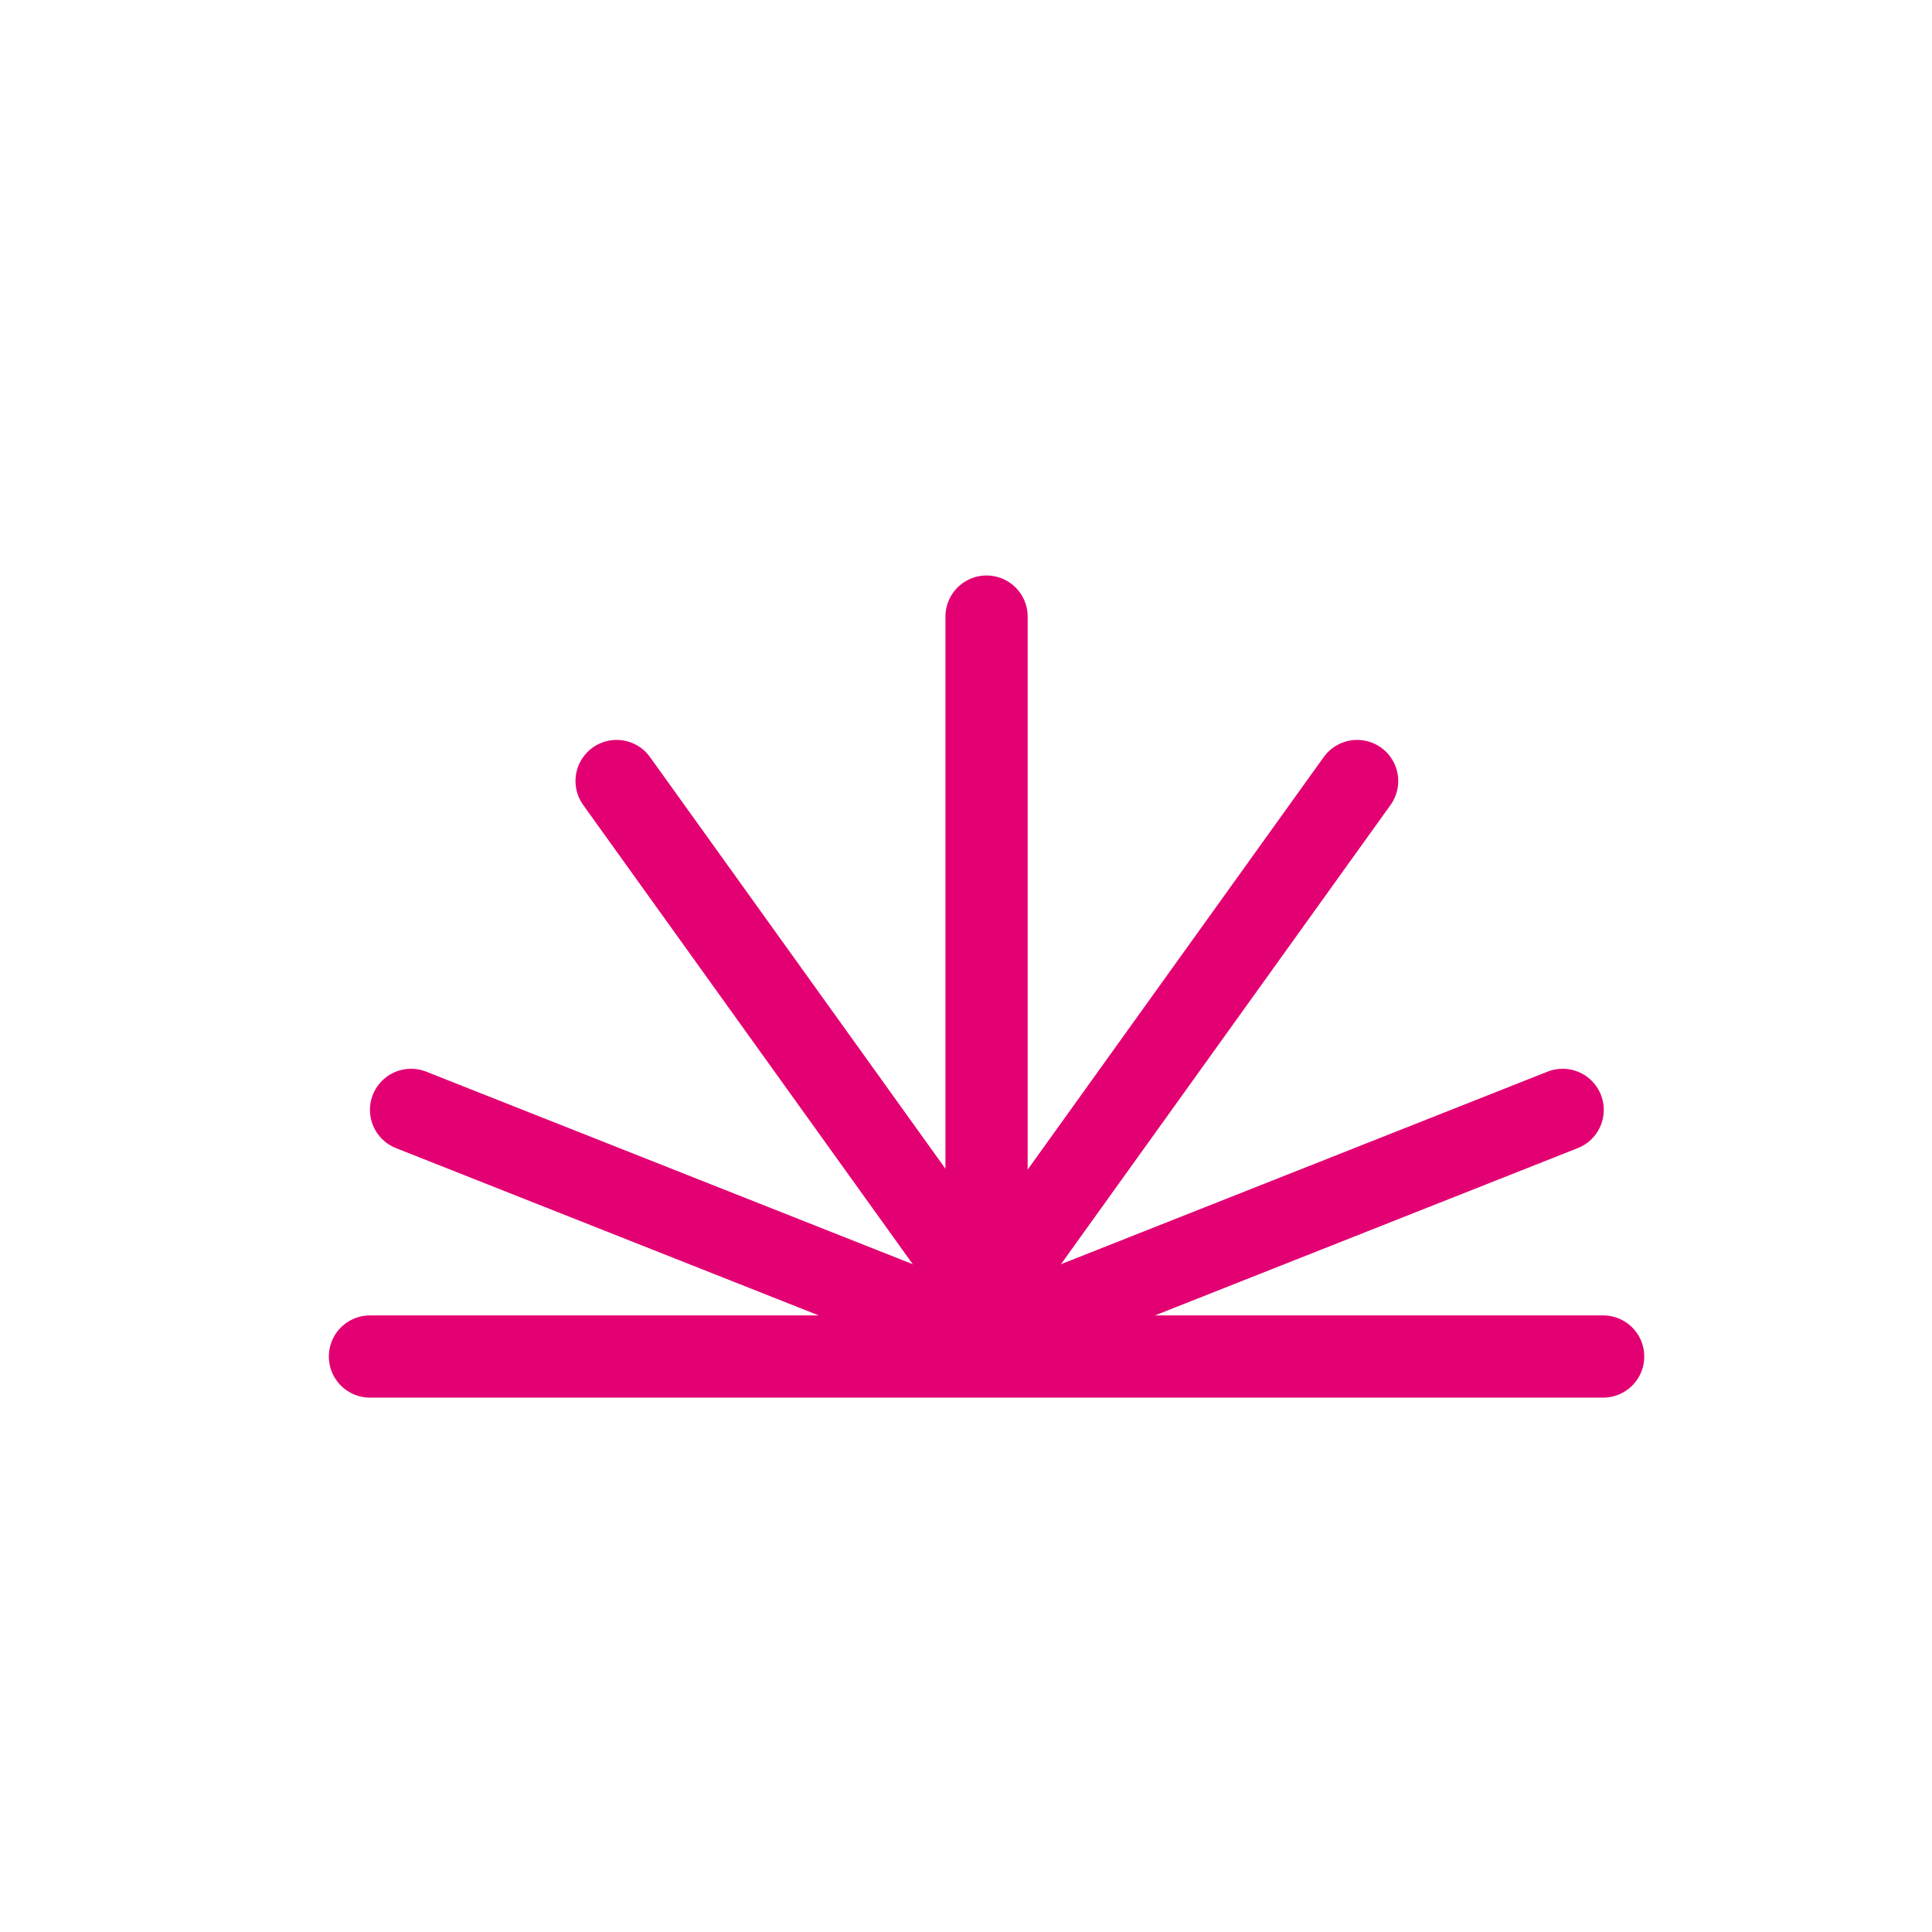 <svg width="47" height="47" viewBox="0 0 47 47" fill="none" xmlns="http://www.w3.org/2000/svg">
<path d="M9 33H39" stroke="#E30072" stroke-width="2" stroke-linecap="round"/>
<path d="M25.015 32.942L10 27" stroke="#E30072" stroke-width="2" stroke-linecap="round"/>
<path d="M24.415 32.119L15 19" stroke="#E30072" stroke-width="2" stroke-linecap="round"/>
<path d="M23 32.942L38.015 27" stroke="#E30072" stroke-width="2" stroke-linecap="round"/>
<path d="M23.6 32.119L33.015 19" stroke="#E30072" stroke-width="2" stroke-linecap="round"/>
<path d="M24 31L24 15" stroke="#E30072" stroke-width="2" stroke-linecap="round"/>
</svg>
